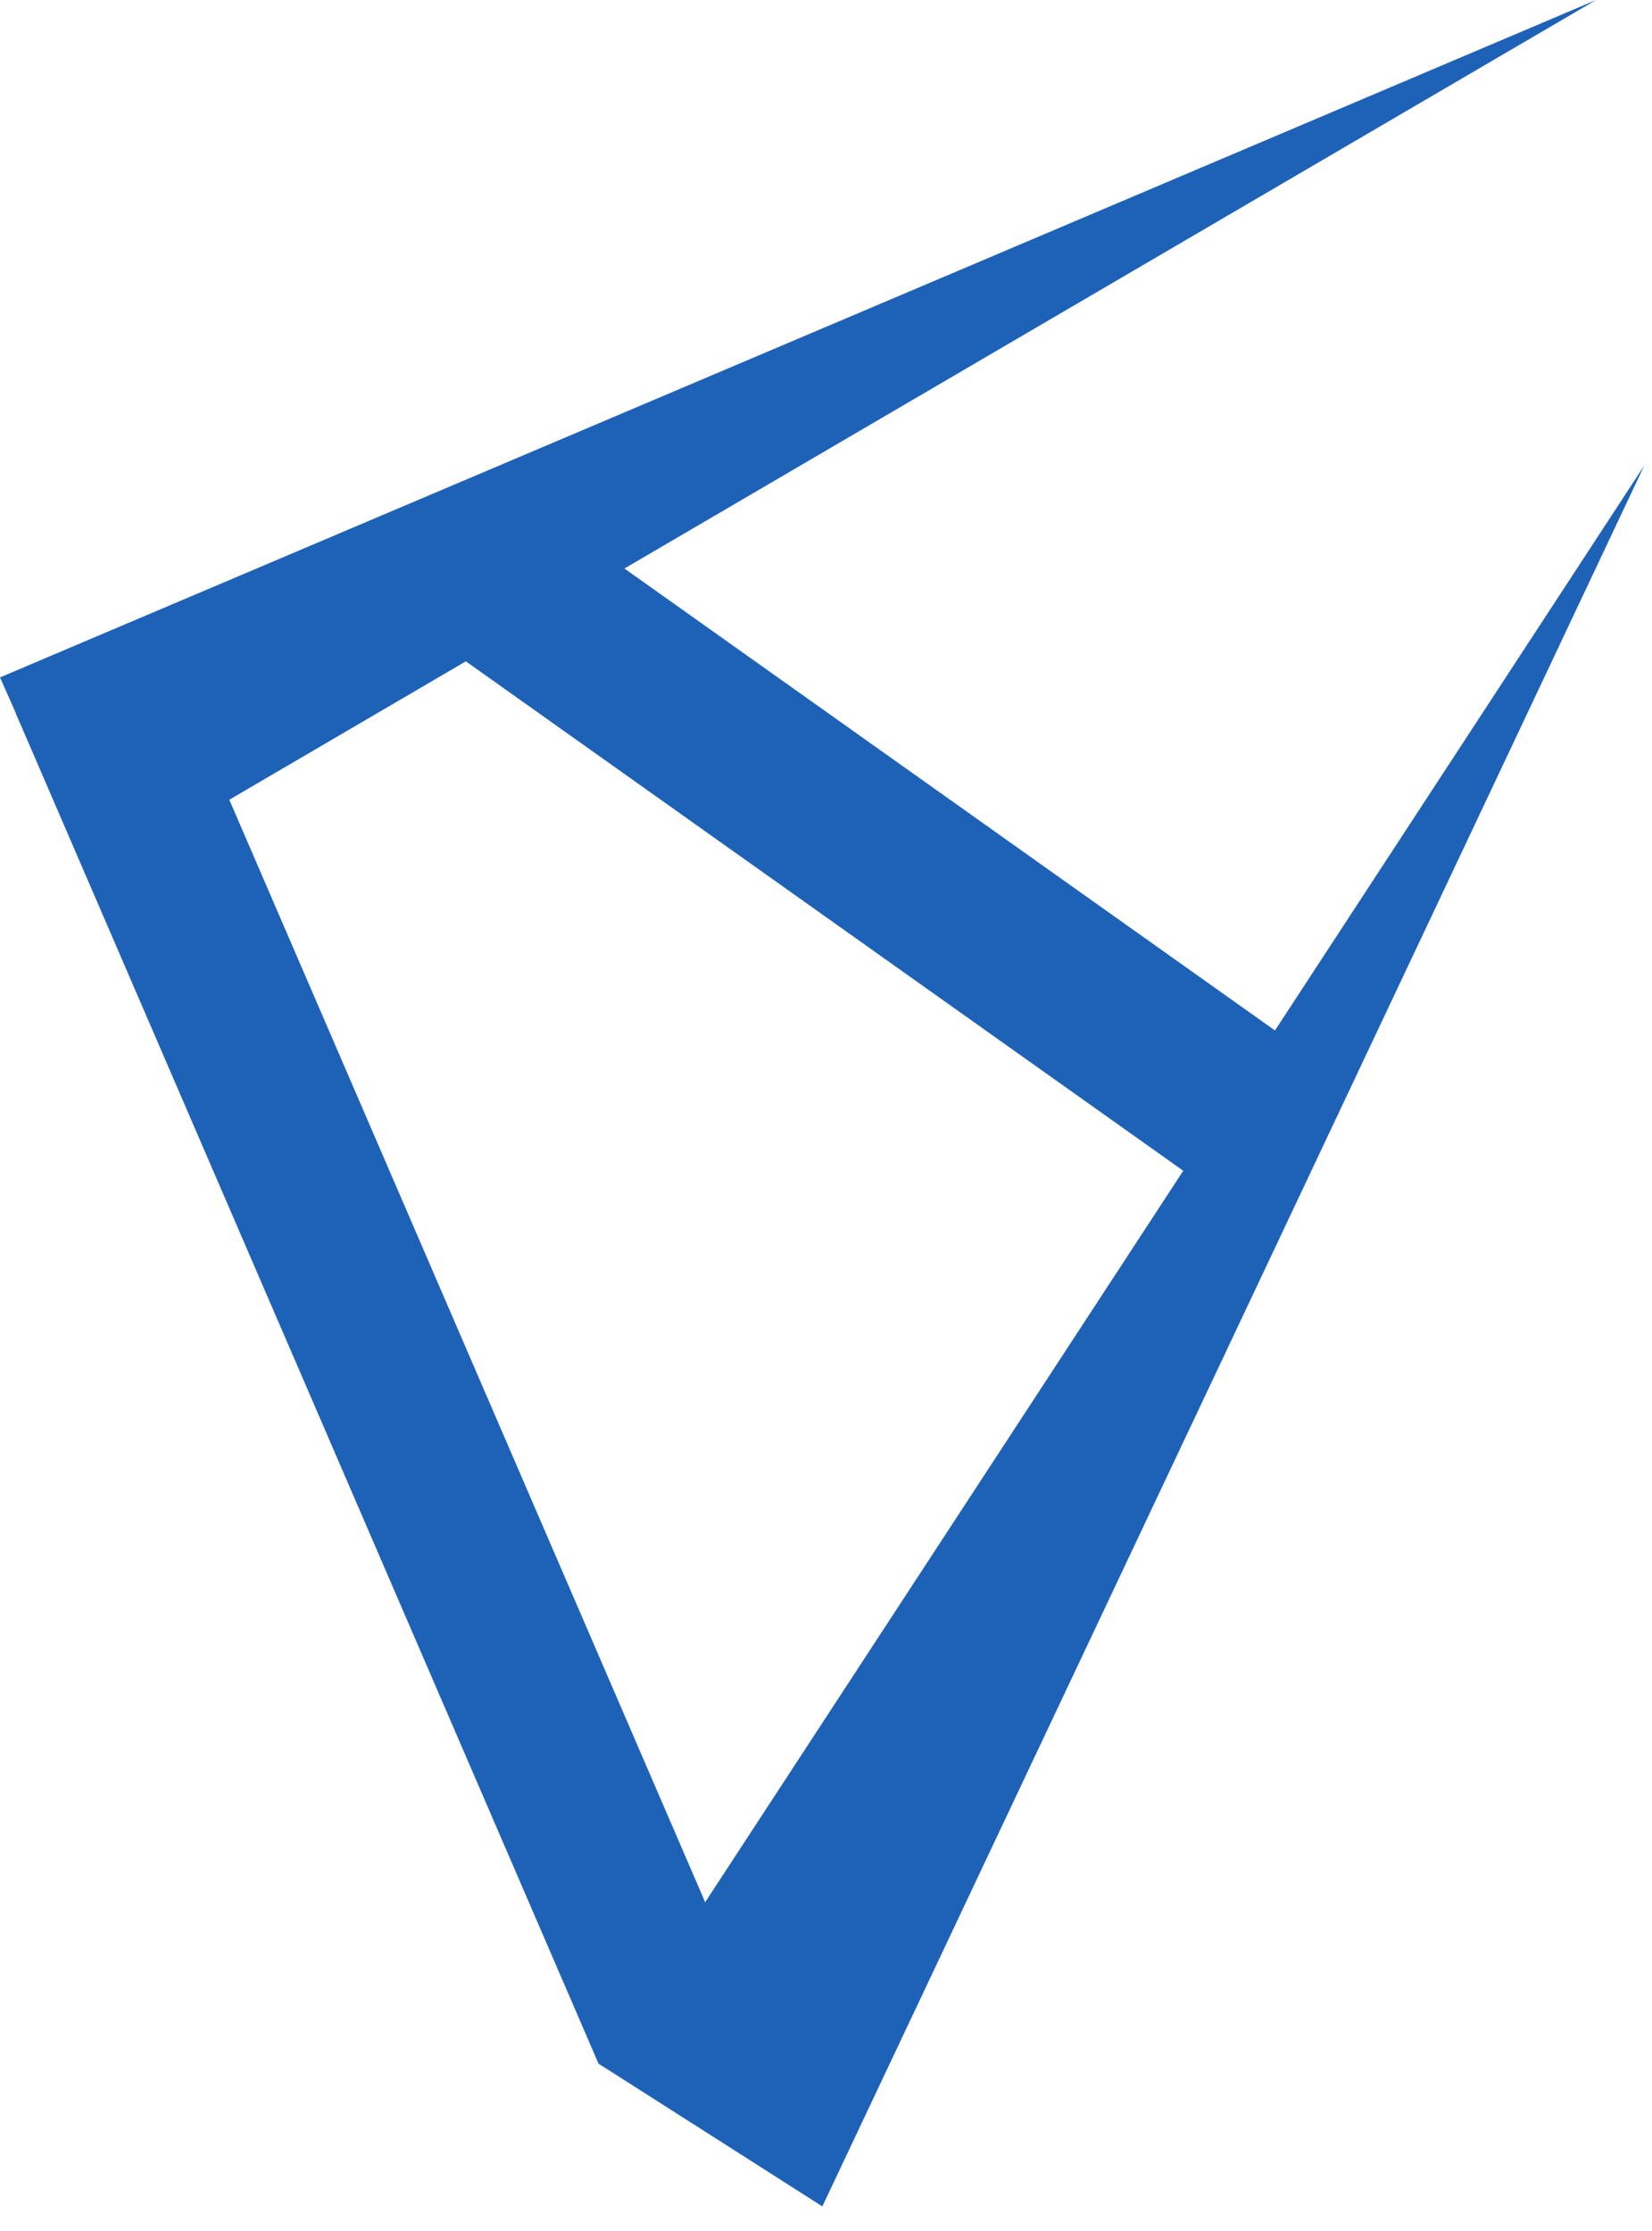 <svg width="4000" height="5400" viewBox="0 0 4000 5400" fill="none" xmlns="http://www.w3.org/2000/svg">
<path d="M1308.24 1231.46L1093.57 1576.31L2880.78 2844.95L3095.44 2500.1L1308.24 1231.46Z" fill="#1E62B7"/>
<path d="M1449.72 4996.17L1801.88 4822.93L390.164 1553.41L38.224 1726.64L1449.72 4996.17Z" fill="#1E62B7"/>
<path d="M1932.41 819.808L0 1639.62L109.312 1886.13L218.622 2132.63L2041.48 1066.32L3864.58 0L1932.41 819.808Z" fill="#1E62B7"/>
<path d="M2716.23 3061.28L1451.11 4996.17L1721.24 5168.32L1991.14 5340.48L2986.37 3233.7L3981.35 1126.67L2716.23 3061.28Z" fill="#1E62B7"/>
</svg>
